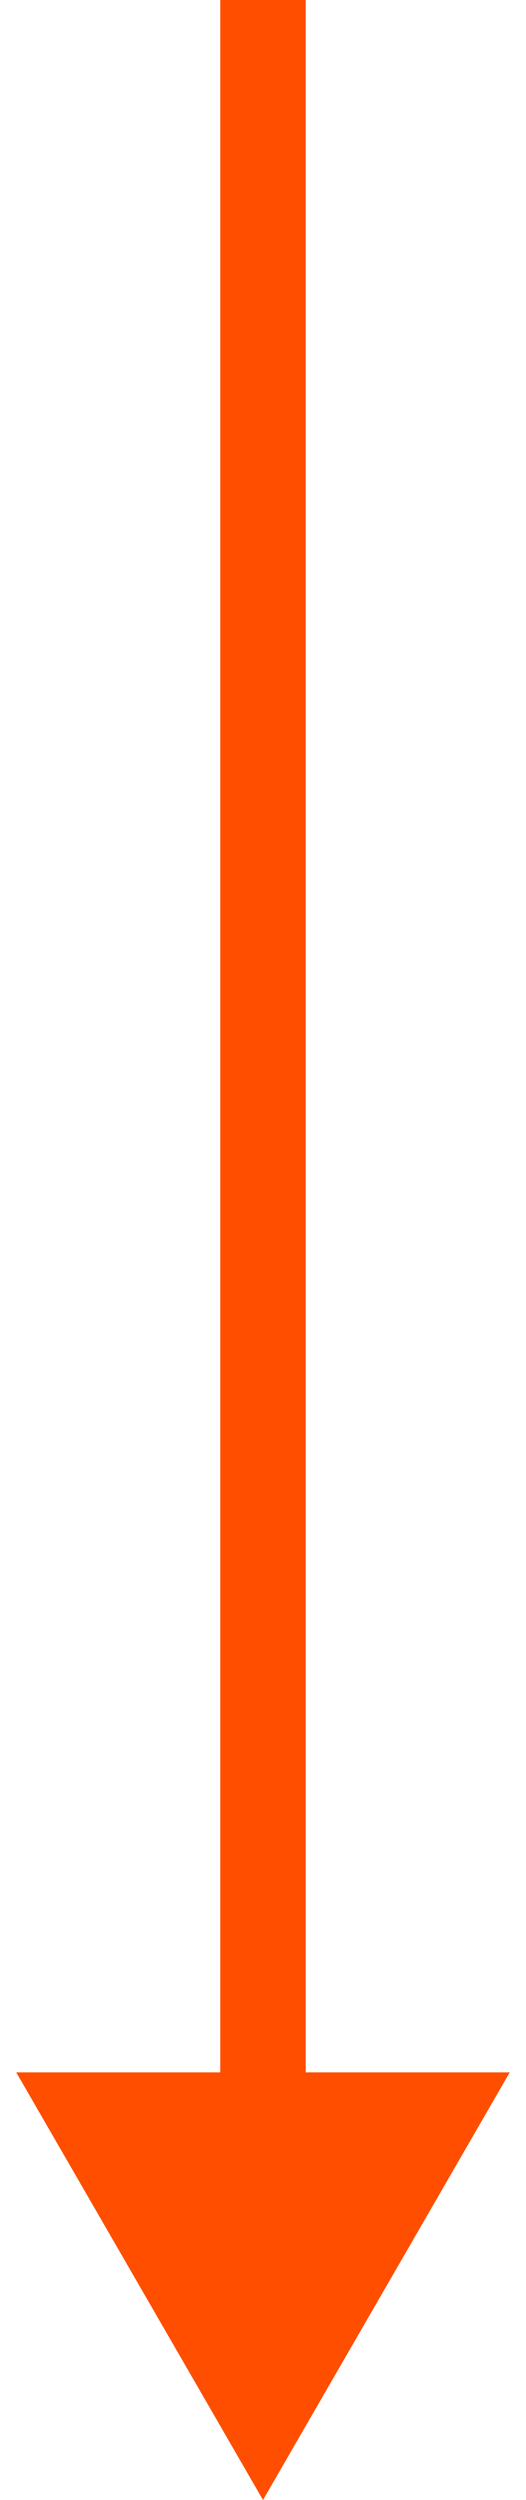 <svg xmlns="http://www.w3.org/2000/svg" width="8" height="38" viewBox="0 0 8 38" fill="none"><path d="M4 38L7.753 31.5L0.247 31.5L4 38ZM3.35 2.84124e-08L3.35 32.15L4.65 32.15L4.65 -2.84124e-08L3.35 2.84124e-08Z" fill="#FF4E00"></path></svg>